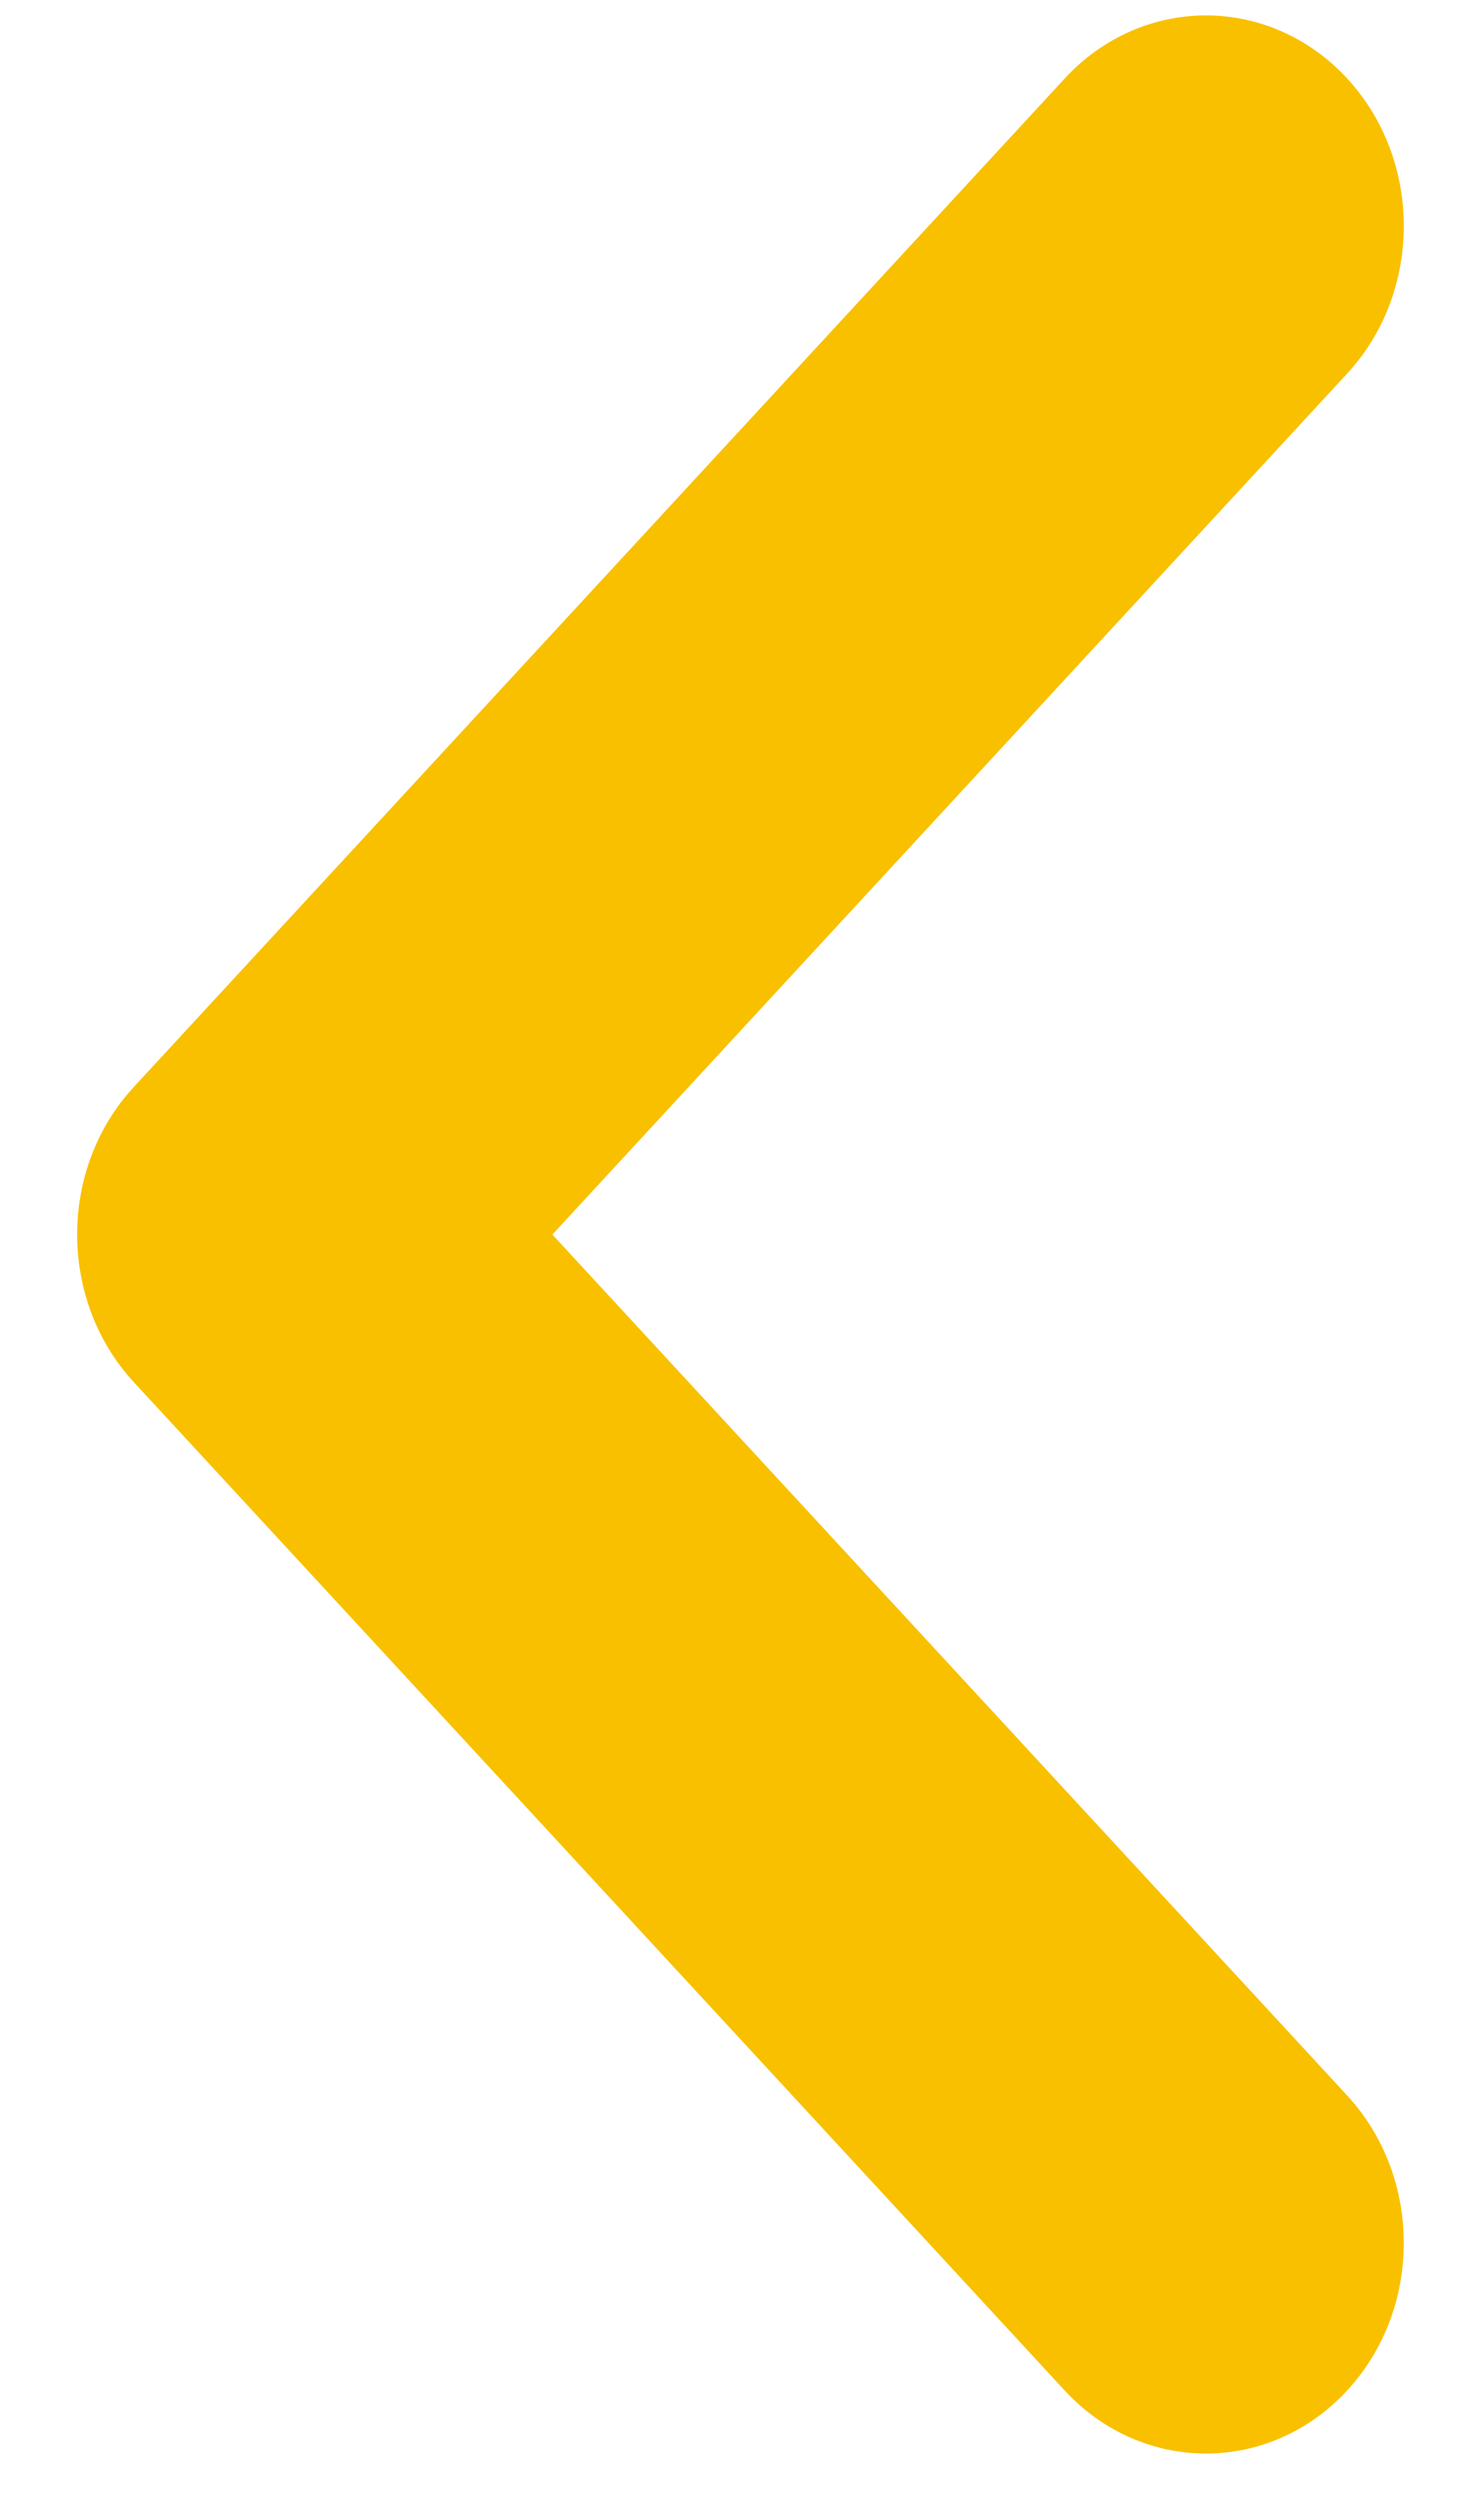 <svg width="16" height="27" viewBox="0 0 16 27" fill="none" xmlns="http://www.w3.org/2000/svg">
<path d="M1.813 12.079L11.87 1.187C12.51 0.493 13.547 0.493 14.187 1.187C14.826 1.879 14.826 3.003 14.187 3.695L5.287 13.334L14.186 22.971C14.826 23.664 14.826 24.788 14.186 25.48C13.547 26.173 12.51 26.173 11.87 25.48L1.812 14.588C1.493 14.241 1.333 13.787 1.333 13.334C1.333 12.88 1.493 12.425 1.813 12.079Z" fill="#F9C000" stroke="#F9C000"/>
</svg>
